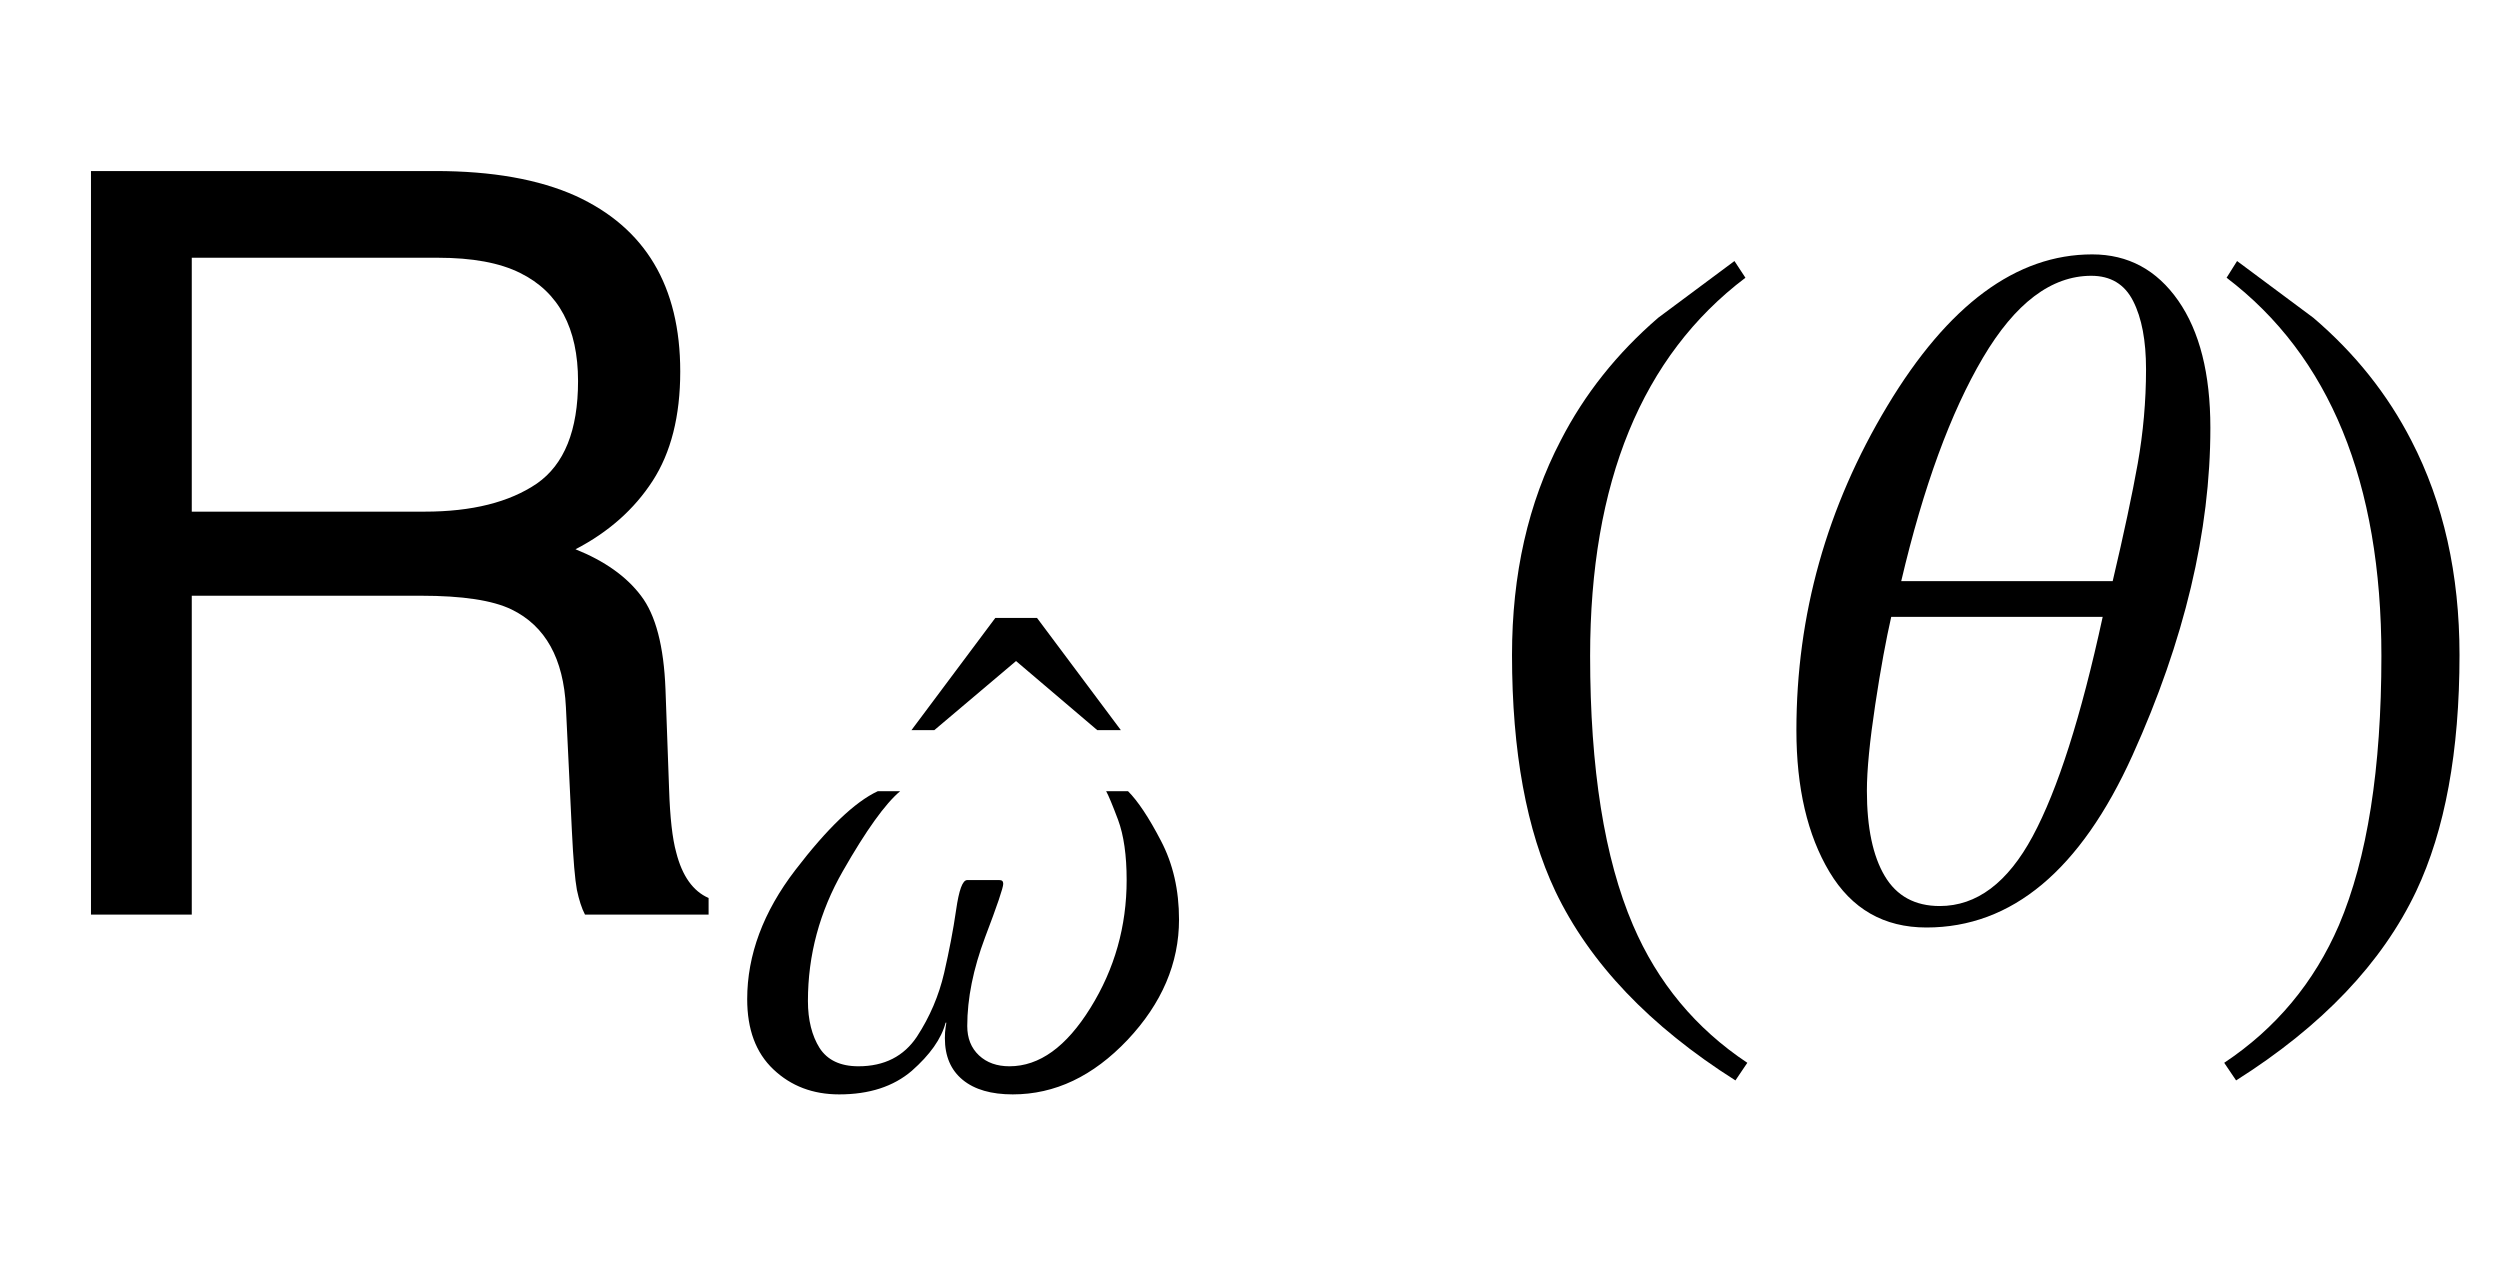 <?xml version="1.0" encoding="UTF-8"?>
<svg xmlns="http://www.w3.org/2000/svg" xmlns:xlink="http://www.w3.org/1999/xlink"  viewBox="0 0 41 21" version="1.1">
<defs>
<g>
<symbol overflow="visible" id="glyph0-0">
<path style="stroke:none;" d="M 0.547 0 L 0.547 -12.195 L 10.227 -12.195 L 10.227 0 Z M 8.699 -1.527 L 8.699 -10.668 L 2.074 -10.668 L 2.074 -1.527 Z M 8.699 -1.527 "/>
</symbol>
<symbol overflow="visible" id="glyph0-1">
<path style="stroke:none;" d="M 6.965 -6.609 C 7.738 -6.609 8.352 -6.762 8.805 -7.07 C 9.254 -7.383 9.48 -7.941 9.48 -8.75 C 9.48 -9.617 9.164 -10.211 8.531 -10.523 C 8.195 -10.691 7.746 -10.773 7.18 -10.773 L 3.145 -10.773 L 3.145 -6.609 Z M 1.492 -12.195 L 7.141 -12.195 C 8.07 -12.195 8.836 -12.059 9.438 -11.789 C 10.582 -11.266 11.156 -10.309 11.156 -8.906 C 11.156 -8.176 11.004 -7.578 10.703 -7.113 C 10.402 -6.648 9.98 -6.273 9.438 -5.992 C 9.914 -5.801 10.273 -5.547 10.512 -5.23 C 10.754 -4.914 10.887 -4.402 10.914 -3.695 L 10.973 -2.059 C 10.988 -1.594 11.027 -1.246 11.09 -1.02 C 11.188 -0.633 11.367 -0.383 11.621 -0.273 L 11.621 0 L 9.594 0 C 9.539 -0.105 9.496 -0.242 9.461 -0.406 C 9.43 -0.574 9.402 -0.895 9.379 -1.371 L 9.281 -3.402 C 9.242 -4.199 8.945 -4.734 8.391 -5.004 C 8.078 -5.156 7.582 -5.23 6.906 -5.23 L 3.145 -5.23 L 3.145 0 L 1.492 0 Z M 1.492 -12.195 "/>
</symbol>
<symbol overflow="visible" id="glyph1-0">
<path style="stroke:none;" d="M 0.688 0 L 0.688 -8.797 L 4.812 -8.797 L 4.812 0 Z M 1.375 -0.688 L 4.125 -0.688 L 4.125 -8.109 L 1.375 -8.109 Z M 1.375 -0.688 "/>
</symbol>
<symbol overflow="visible" id="glyph1-1">
<path style="stroke:none;" d="M 7.336 -2.836 C 7.336 -2.121 7.055 -1.461 6.492 -0.863 C 5.926 -0.266 5.301 0.031 4.609 0.031 C 4.258 0.031 3.984 -0.047 3.789 -0.207 C 3.594 -0.367 3.496 -0.594 3.496 -0.891 C 3.496 -0.957 3.5 -1.016 3.508 -1.066 C 3.516 -1.117 3.52 -1.145 3.52 -1.145 L 3.508 -1.145 C 3.438 -0.879 3.25 -0.617 2.953 -0.355 C 2.652 -0.098 2.258 0.031 1.762 0.031 C 1.332 0.031 0.973 -0.105 0.684 -0.379 C 0.395 -0.652 0.254 -1.035 0.254 -1.531 C 0.254 -2.254 0.516 -2.961 1.043 -3.648 C 1.57 -4.336 2.02 -4.766 2.395 -4.941 L 2.762 -4.941 C 2.516 -4.734 2.203 -4.297 1.824 -3.633 C 1.441 -2.965 1.25 -2.254 1.25 -1.5 C 1.25 -1.188 1.316 -0.93 1.441 -0.73 C 1.57 -0.531 1.781 -0.43 2.078 -0.43 C 2.504 -0.43 2.824 -0.594 3.039 -0.918 C 3.25 -1.242 3.398 -1.59 3.484 -1.961 C 3.566 -2.32 3.633 -2.664 3.68 -2.992 C 3.727 -3.32 3.785 -3.484 3.863 -3.484 L 4.387 -3.484 C 4.41 -3.484 4.426 -3.48 4.438 -3.469 C 4.449 -3.457 4.453 -3.441 4.453 -3.422 C 4.453 -3.359 4.355 -3.07 4.156 -2.547 C 3.961 -2.027 3.863 -1.543 3.863 -1.09 C 3.863 -0.891 3.926 -0.73 4.055 -0.609 C 4.184 -0.488 4.352 -0.43 4.555 -0.43 C 5.047 -0.43 5.488 -0.75 5.883 -1.387 C 6.281 -2.027 6.477 -2.727 6.477 -3.484 C 6.477 -3.891 6.43 -4.219 6.336 -4.473 C 6.242 -4.723 6.176 -4.879 6.141 -4.941 L 6.5 -4.941 C 6.66 -4.781 6.84 -4.512 7.039 -4.129 C 7.238 -3.75 7.336 -3.32 7.336 -2.836 Z M 7.336 -2.836 "/>
</symbol>
<symbol overflow="visible" id="glyph1-2">
<path style="stroke:none;" d="M 3.434 -0.34 L 3.047 -0.34 L 1.715 -1.473 L 0.375 -0.34 L 0 -0.34 L 1.375 -2.18 L 2.059 -2.18 Z M 3.434 -0.34 "/>
</symbol>
<symbol overflow="visible" id="glyph2-0">
<path style="stroke:none;" d="M 1 0 L 1 -12.797 L 7 -12.797 L 7 0 Z M 2 -1 L 6 -1 L 6 -11.797 L 2 -11.797 Z M 2 -1 "/>
</symbol>
<symbol overflow="visible" id="glyph2-1">
<path style="stroke:none;" d="M 4.656 2.43 L 4.461 2.719 C 3.055 1.828 2.07 0.793 1.508 -0.383 C 1.035 -1.383 0.797 -2.676 0.797 -4.258 C 0.797 -5.582 1.062 -6.754 1.594 -7.773 C 1.984 -8.535 2.52 -9.207 3.195 -9.789 C 3.613 -10.102 4.027 -10.41 4.445 -10.719 L 4.625 -10.445 C 2.926 -9.16 2.078 -7.09 2.078 -4.242 C 2.078 -2.395 2.312 -0.922 2.781 0.172 C 3.184 1.113 3.809 1.867 4.656 2.43 Z M 4.656 2.43 "/>
</symbol>
<symbol overflow="visible" id="glyph2-2">
<path style="stroke:none;" d="M 7.25 -7.984 C 7.25 -6.285 6.824 -4.496 5.973 -2.613 C 5.121 -0.73 3.996 0.211 2.594 0.211 C 1.895 0.211 1.367 -0.094 1.004 -0.699 C 0.641 -1.305 0.461 -2.082 0.461 -3.023 C 0.461 -4.914 0.957 -6.688 1.953 -8.344 C 2.949 -10 4.066 -10.828 5.312 -10.828 C 5.902 -10.828 6.371 -10.574 6.723 -10.07 C 7.074 -9.566 7.25 -8.871 7.25 -7.984 Z M 6.195 -8.945 C 6.195 -9.414 6.125 -9.785 5.984 -10.062 C 5.844 -10.34 5.613 -10.477 5.297 -10.477 C 4.641 -10.477 4.047 -10.027 3.52 -9.133 C 2.992 -8.238 2.543 -7.016 2.18 -5.469 L 5.648 -5.469 C 5.832 -6.25 5.969 -6.895 6.059 -7.398 C 6.148 -7.902 6.195 -8.418 6.195 -8.945 Z M 5.484 -4.883 L 2.016 -4.883 C 1.934 -4.523 1.844 -4.043 1.754 -3.445 C 1.664 -2.848 1.617 -2.375 1.617 -2.031 C 1.617 -1.426 1.715 -0.961 1.91 -0.633 C 2.105 -0.305 2.406 -0.141 2.812 -0.141 C 3.418 -0.141 3.926 -0.523 4.336 -1.285 C 4.746 -2.047 5.129 -3.246 5.484 -4.883 Z M 5.484 -4.883 "/>
</symbol>
<symbol overflow="visible" id="glyph2-3">
<path style="stroke:none;" d="M 4.336 -4.258 C 4.336 -2.676 4.098 -1.383 3.625 -0.383 C 3.066 0.793 2.082 1.828 0.672 2.719 L 0.477 2.43 C 1.324 1.867 1.953 1.113 2.359 0.172 C 2.824 -0.922 3.055 -2.395 3.055 -4.242 C 3.055 -7.09 2.207 -9.16 0.516 -10.445 L 0.688 -10.719 C 1.105 -10.41 1.52 -10.102 1.938 -9.789 C 2.621 -9.207 3.156 -8.535 3.547 -7.773 C 4.074 -6.754 4.336 -5.582 4.336 -4.258 Z M 4.336 -4.258 "/>
</symbol>
</g>
</defs>
<g id="surface840981">
<g style="fill:rgb(0%,0%,0%);fill-opacity:1;">
  <use xlink:href="#glyph0-1" x="0" y="15"/>
</g>
<g style="fill:rgb(0%,0%,0%);fill-opacity:1;">
  <use xlink:href="#glyph1-1" x="12" y="17.917"/>
</g>
<g style="fill:rgb(0%,0%,0%);fill-opacity:1;">
  <use xlink:href="#glyph1-2" x="14.948" y="12.314"/>
</g>
<g style="fill:rgb(0%,0%,0%);fill-opacity:1;">
  <use xlink:href="#glyph2-1" x="24" y="15"/>
</g>
<g style="fill:rgb(0%,0%,0%);fill-opacity:1;">
  <use xlink:href="#glyph2-2" x="29" y="15"/>
</g>
<g style="fill:rgb(0%,0%,0%);fill-opacity:1;">
  <use xlink:href="#glyph2-3" x="36" y="15"/>
</g>
</g>
</svg>